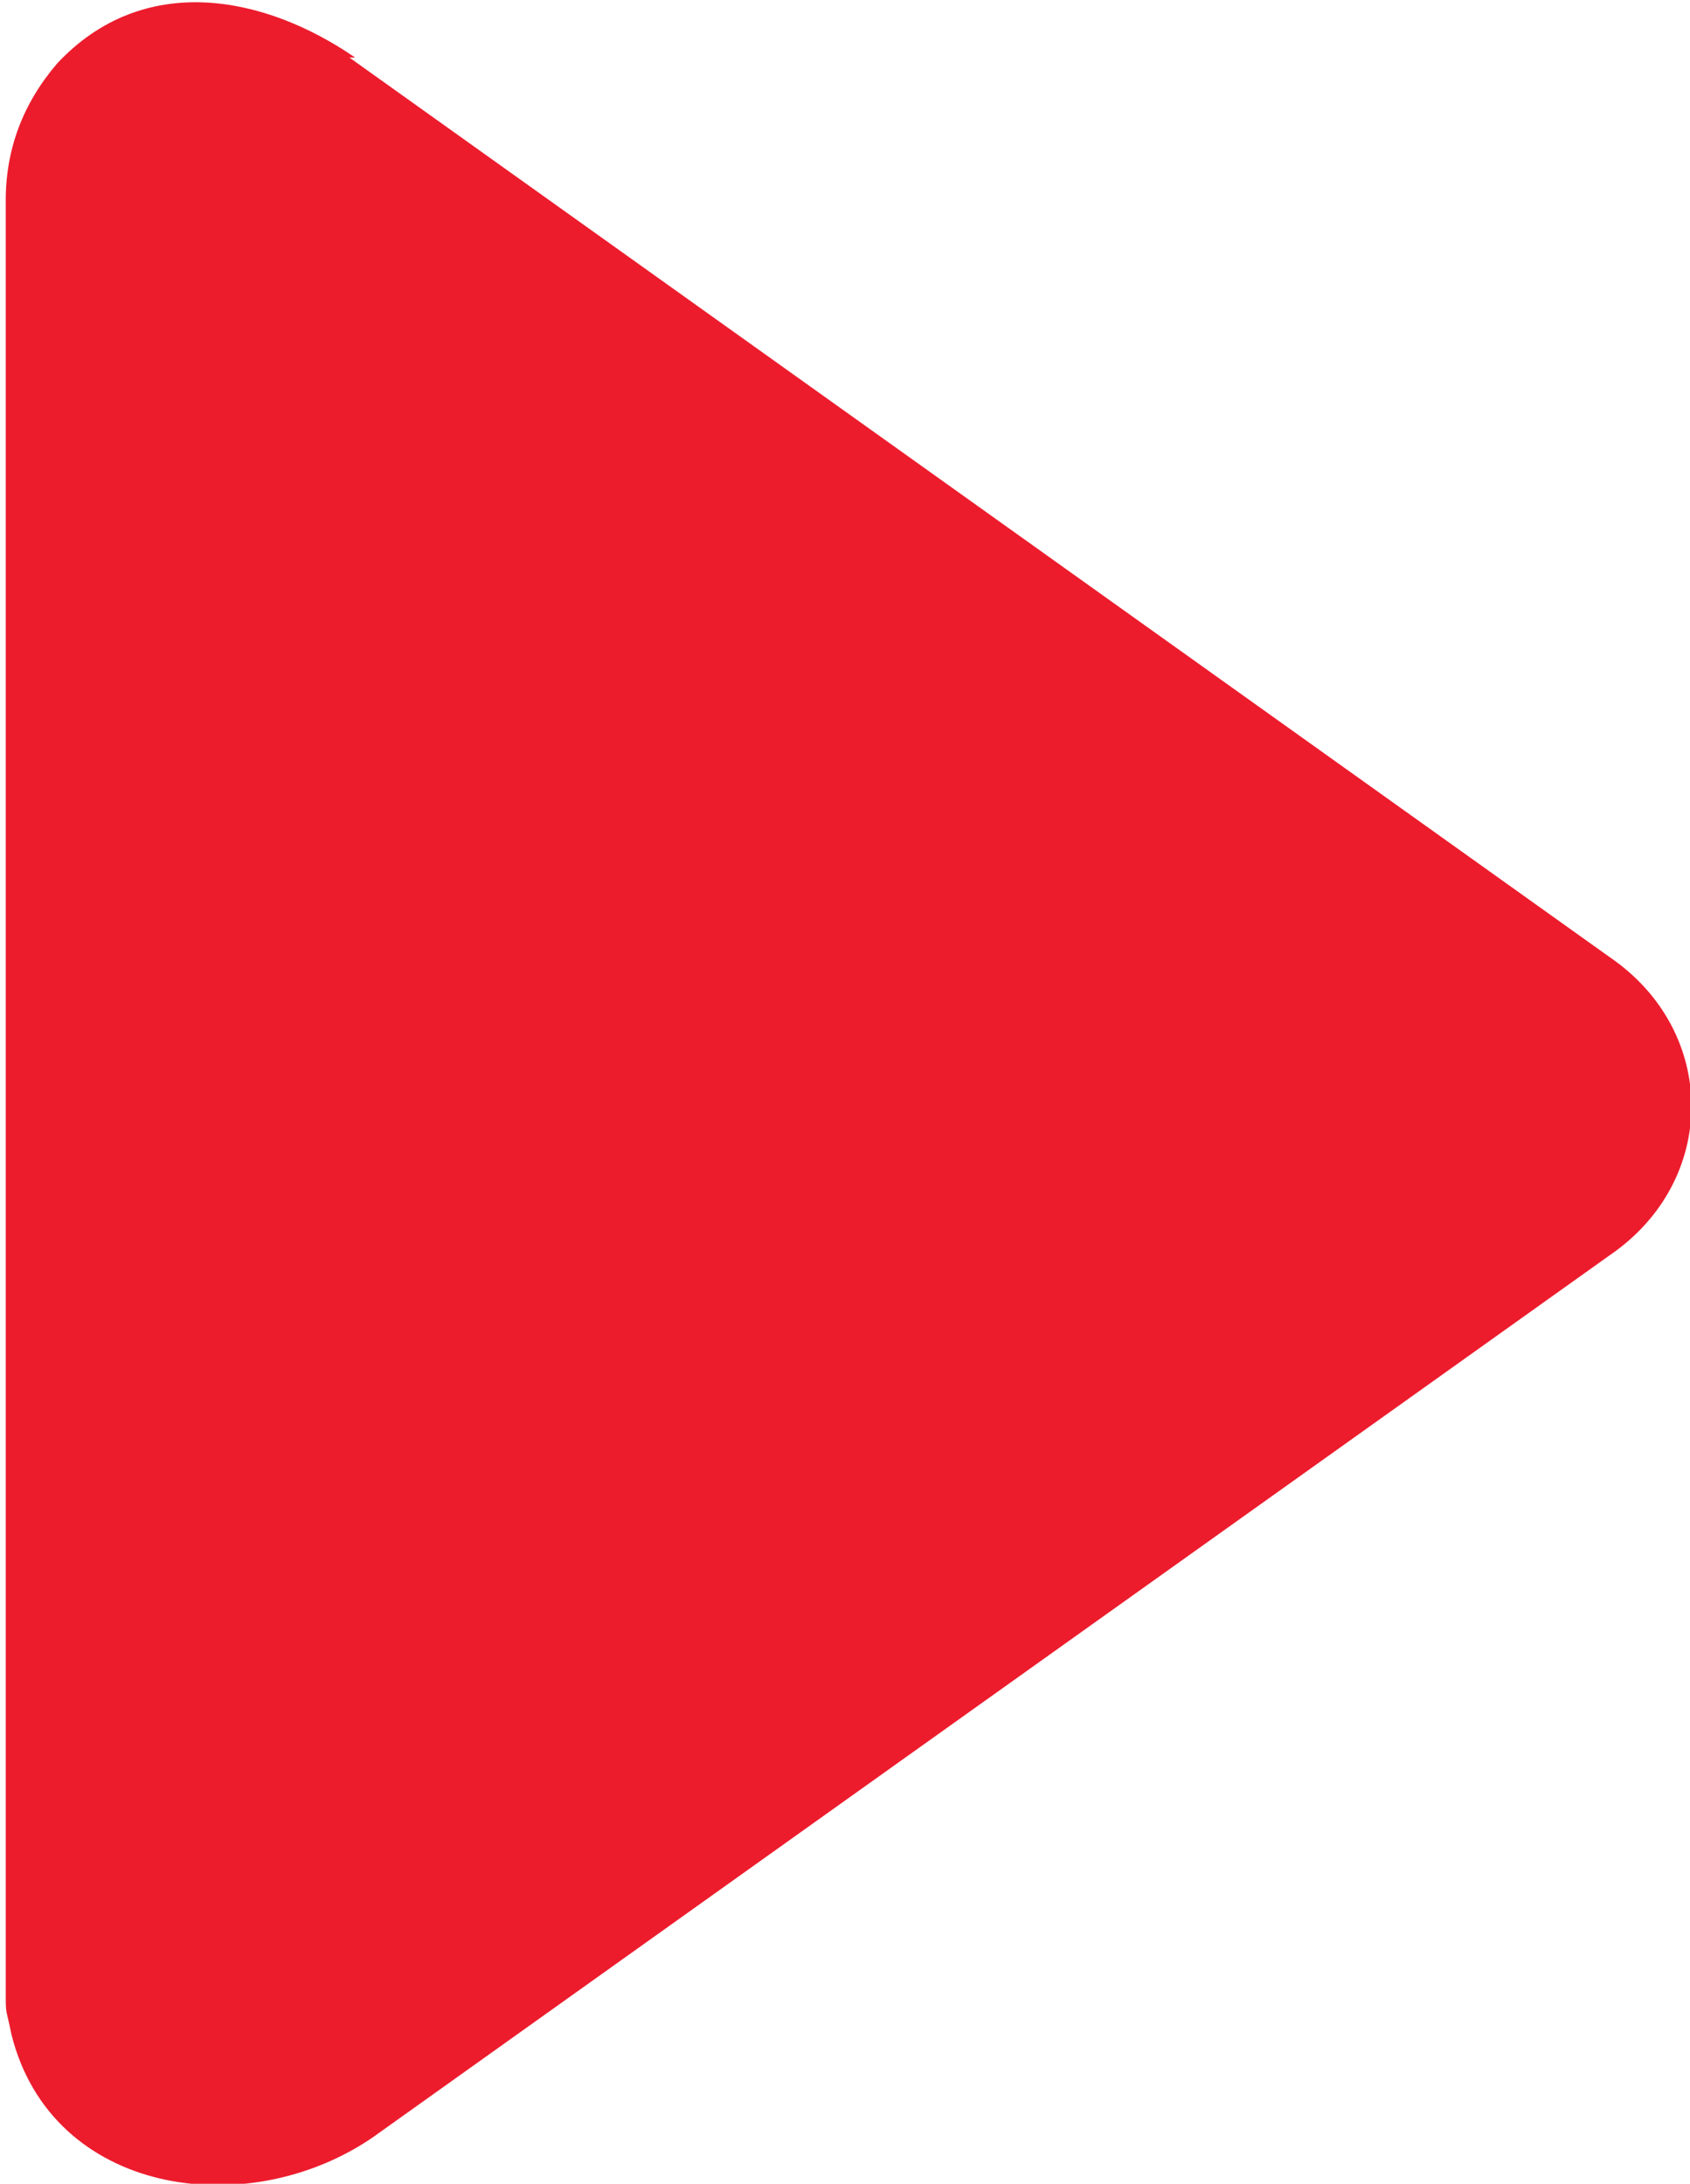 <?xml version="1.0" encoding="UTF-8"?>
<!DOCTYPE svg PUBLIC "-//W3C//DTD SVG 1.1//EN" "http://www.w3.org/Graphics/SVG/1.1/DTD/svg11.dtd">
<!-- Creator: CorelDRAW -->
<svg xmlns="http://www.w3.org/2000/svg" xml:space="preserve" width="8.045mm" height="10.393mm" style="shape-rendering:geometricPrecision; text-rendering:geometricPrecision; image-rendering:optimizeQuality; fill-rule:evenodd; clip-rule:evenodd"
viewBox="0 0 0.295 0.381"
 xmlns:xlink="http://www.w3.org/1999/xlink">
 <defs>
  <style type="text/css">
   <![CDATA[
    .fil0 {fill:#EC1C2D}
   ]]>
  </style>
 </defs>
 <g id="Warstwa_x0020_1">
  <path class="fil0" d="M0.061 0.01l0.22 0.157c0.019,0.013 0.019,0.039 0,0.052l-0.216 0.154c-0.022,0.015 -0.056,0.01 -0.063,-0.018 -0.001,-0.005 -0.001,-0.003 -0.001,-0.008l-0 -0.312c-1.4667e-005,-0.009 0.003,-0.017 0.009,-0.024 0.015,-0.016 0.036,-0.012 0.052,-0.001z"/>
 </g>
</svg>
